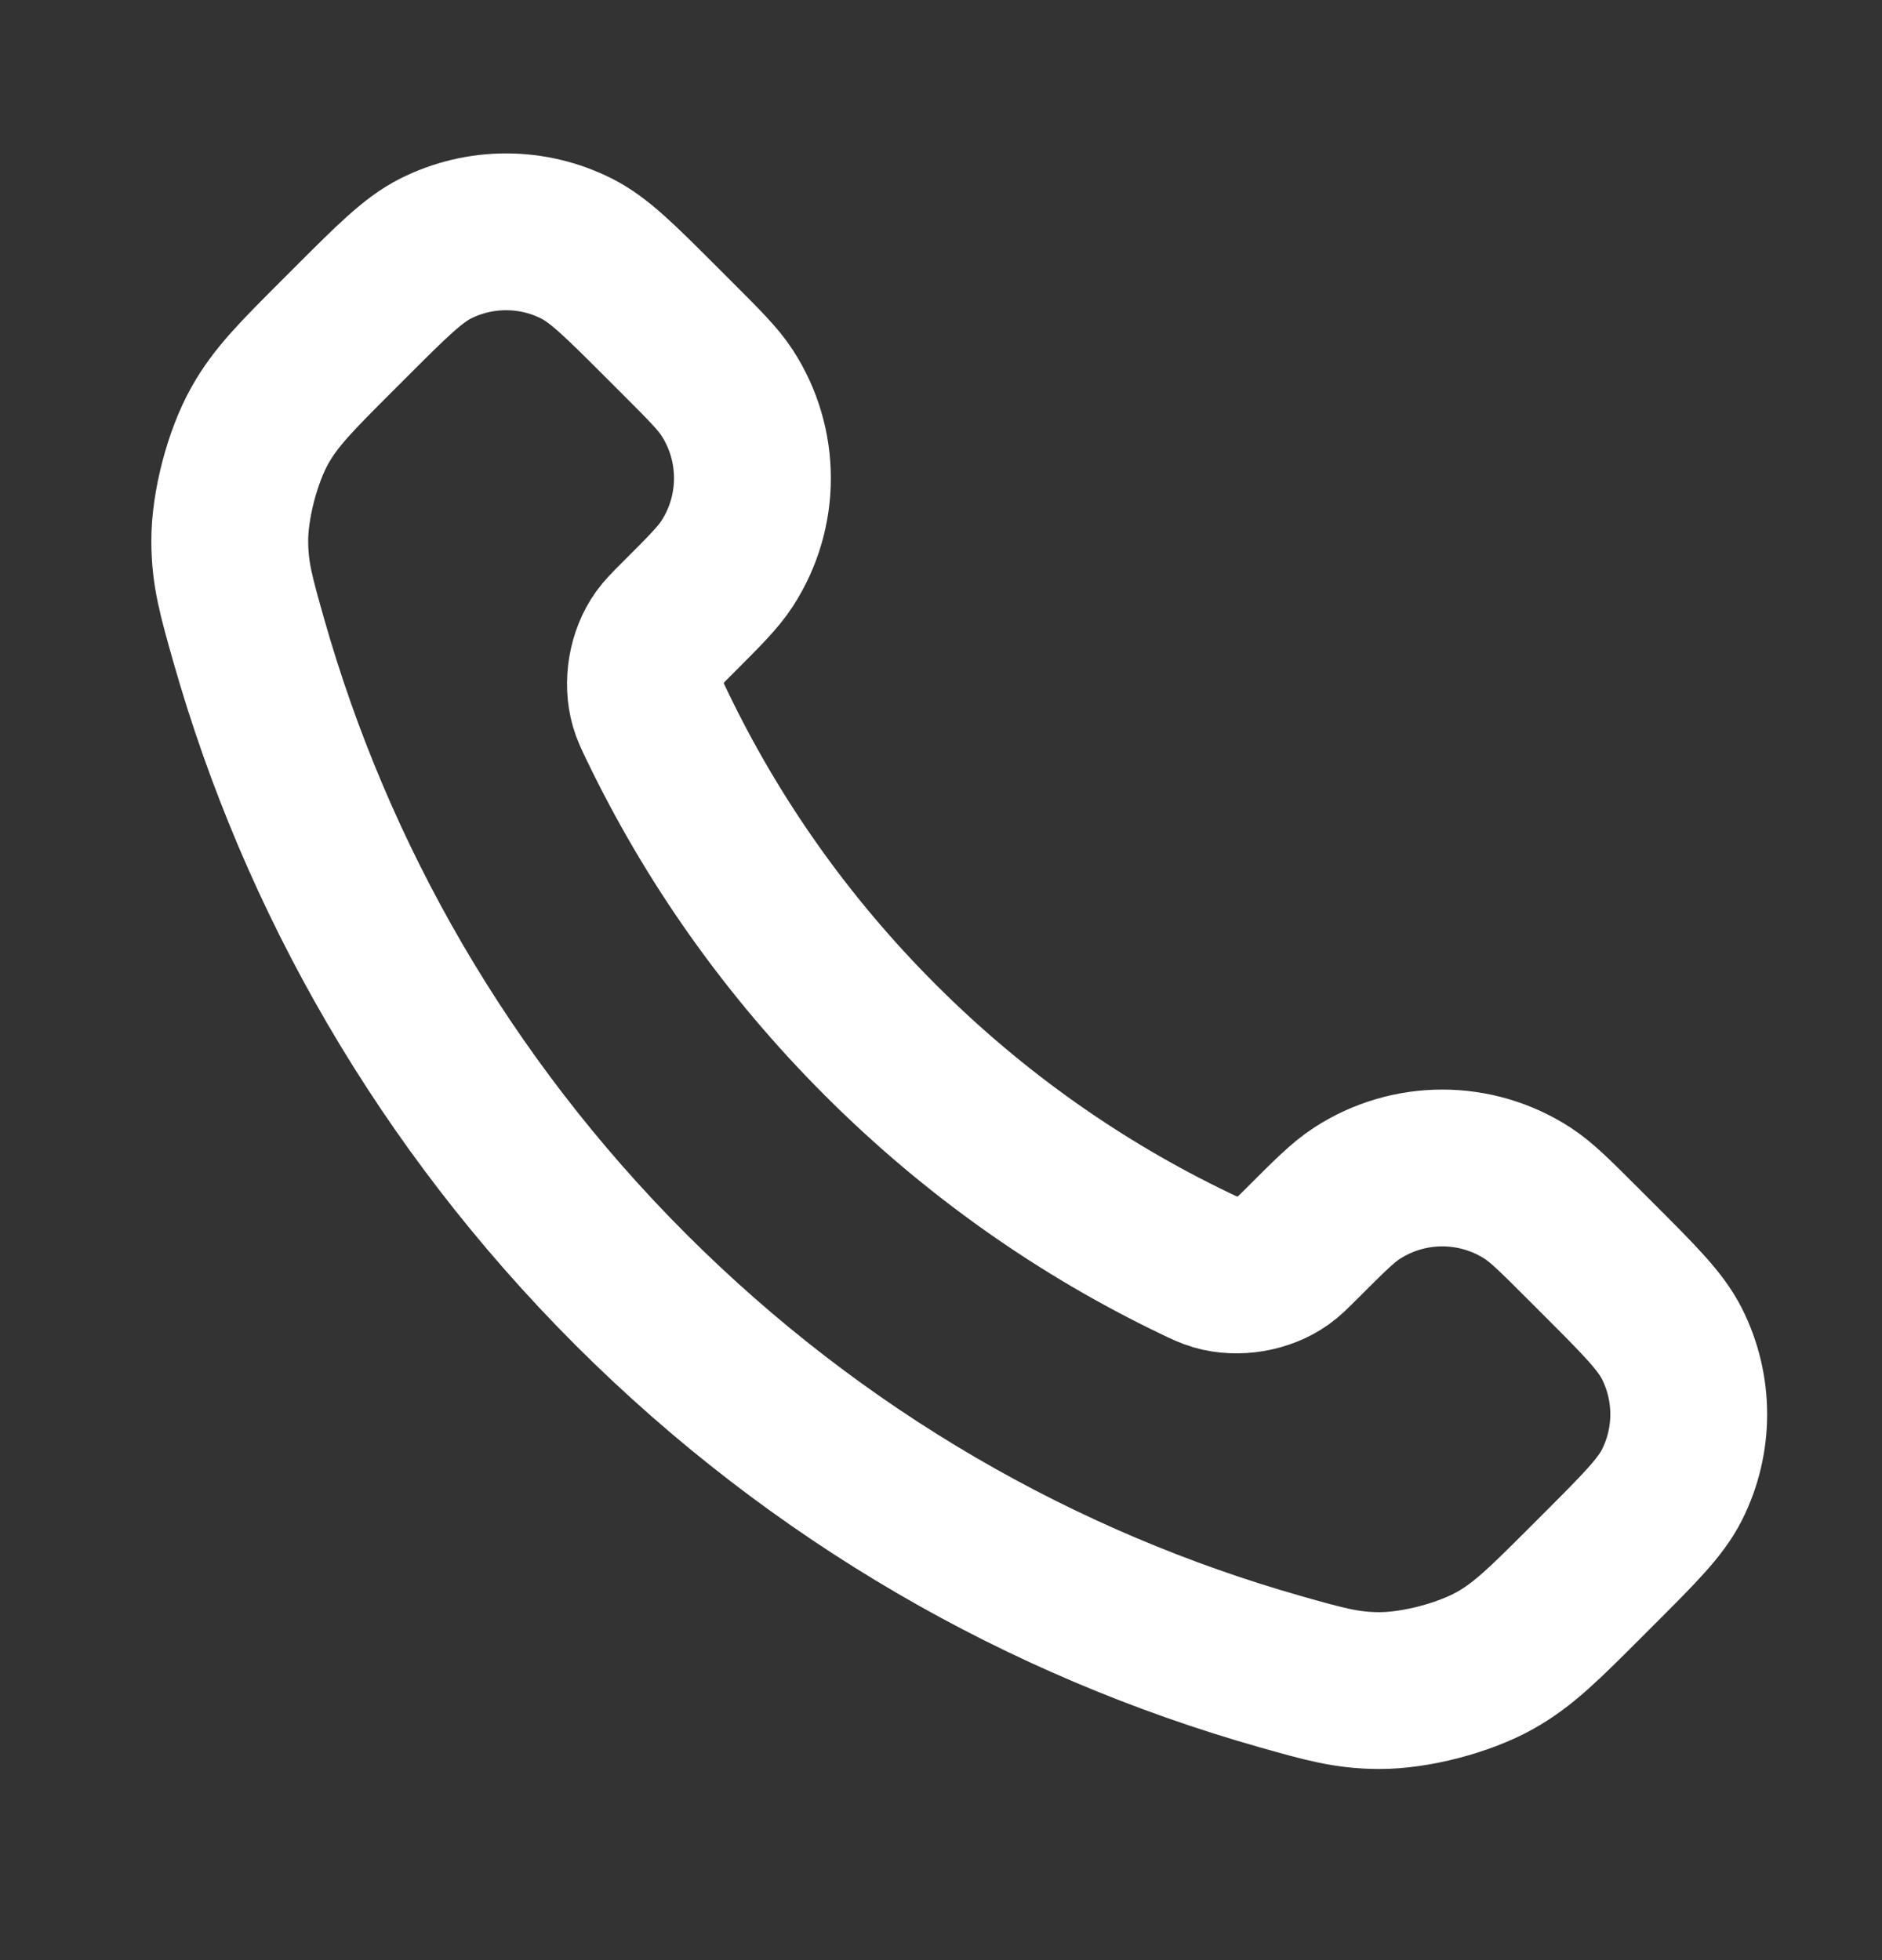 <svg width="24" height="25" viewBox="0 0 24 25" fill="none" xmlns="http://www.w3.org/2000/svg">
<rect x="0" y="0" width="24" height="25" fill="#333333" stroke="none"/>
<path d="M8.38 9.256C9.076 10.705 10.025 12.064 11.227 13.265C12.428 14.467 13.787 15.416 15.236 16.112C15.361 16.172 15.424 16.202 15.502 16.225C15.783 16.306 16.127 16.248 16.364 16.078C16.431 16.03 16.488 15.973 16.603 15.858C16.952 15.509 17.127 15.334 17.303 15.22C17.966 14.789 18.82 14.789 19.483 15.22C19.659 15.334 19.834 15.509 20.183 15.858L20.378 16.053C20.91 16.585 21.175 16.85 21.32 17.136C21.607 17.703 21.607 18.374 21.32 18.941C21.175 19.227 20.91 19.492 20.378 20.024L20.221 20.181C19.691 20.711 19.426 20.976 19.066 21.178C18.667 21.402 18.046 21.564 17.588 21.562C17.175 21.561 16.893 21.481 16.328 21.321C13.295 20.46 10.433 18.835 8.045 16.448C5.657 14.059 4.032 11.197 3.171 8.164C3.011 7.599 2.931 7.317 2.93 6.904C2.928 6.446 3.09 5.825 3.314 5.426C3.516 5.066 3.781 4.801 4.311 4.271L4.468 4.114C5 3.582 5.266 3.317 5.551 3.172C6.119 2.885 6.789 2.885 7.356 3.172C7.642 3.317 7.907 3.582 8.439 4.114L8.634 4.309C8.983 4.658 9.158 4.833 9.272 5.009C9.703 5.672 9.703 6.526 9.272 7.189C9.158 7.365 8.983 7.54 8.634 7.889C8.519 8.004 8.462 8.061 8.414 8.128C8.244 8.365 8.186 8.709 8.267 8.99C8.29 9.069 8.32 9.131 8.38 9.256Z" stroke="white" stroke-width="2" stroke-linecap="round" stroke-linejoin="round"/>
</svg>
